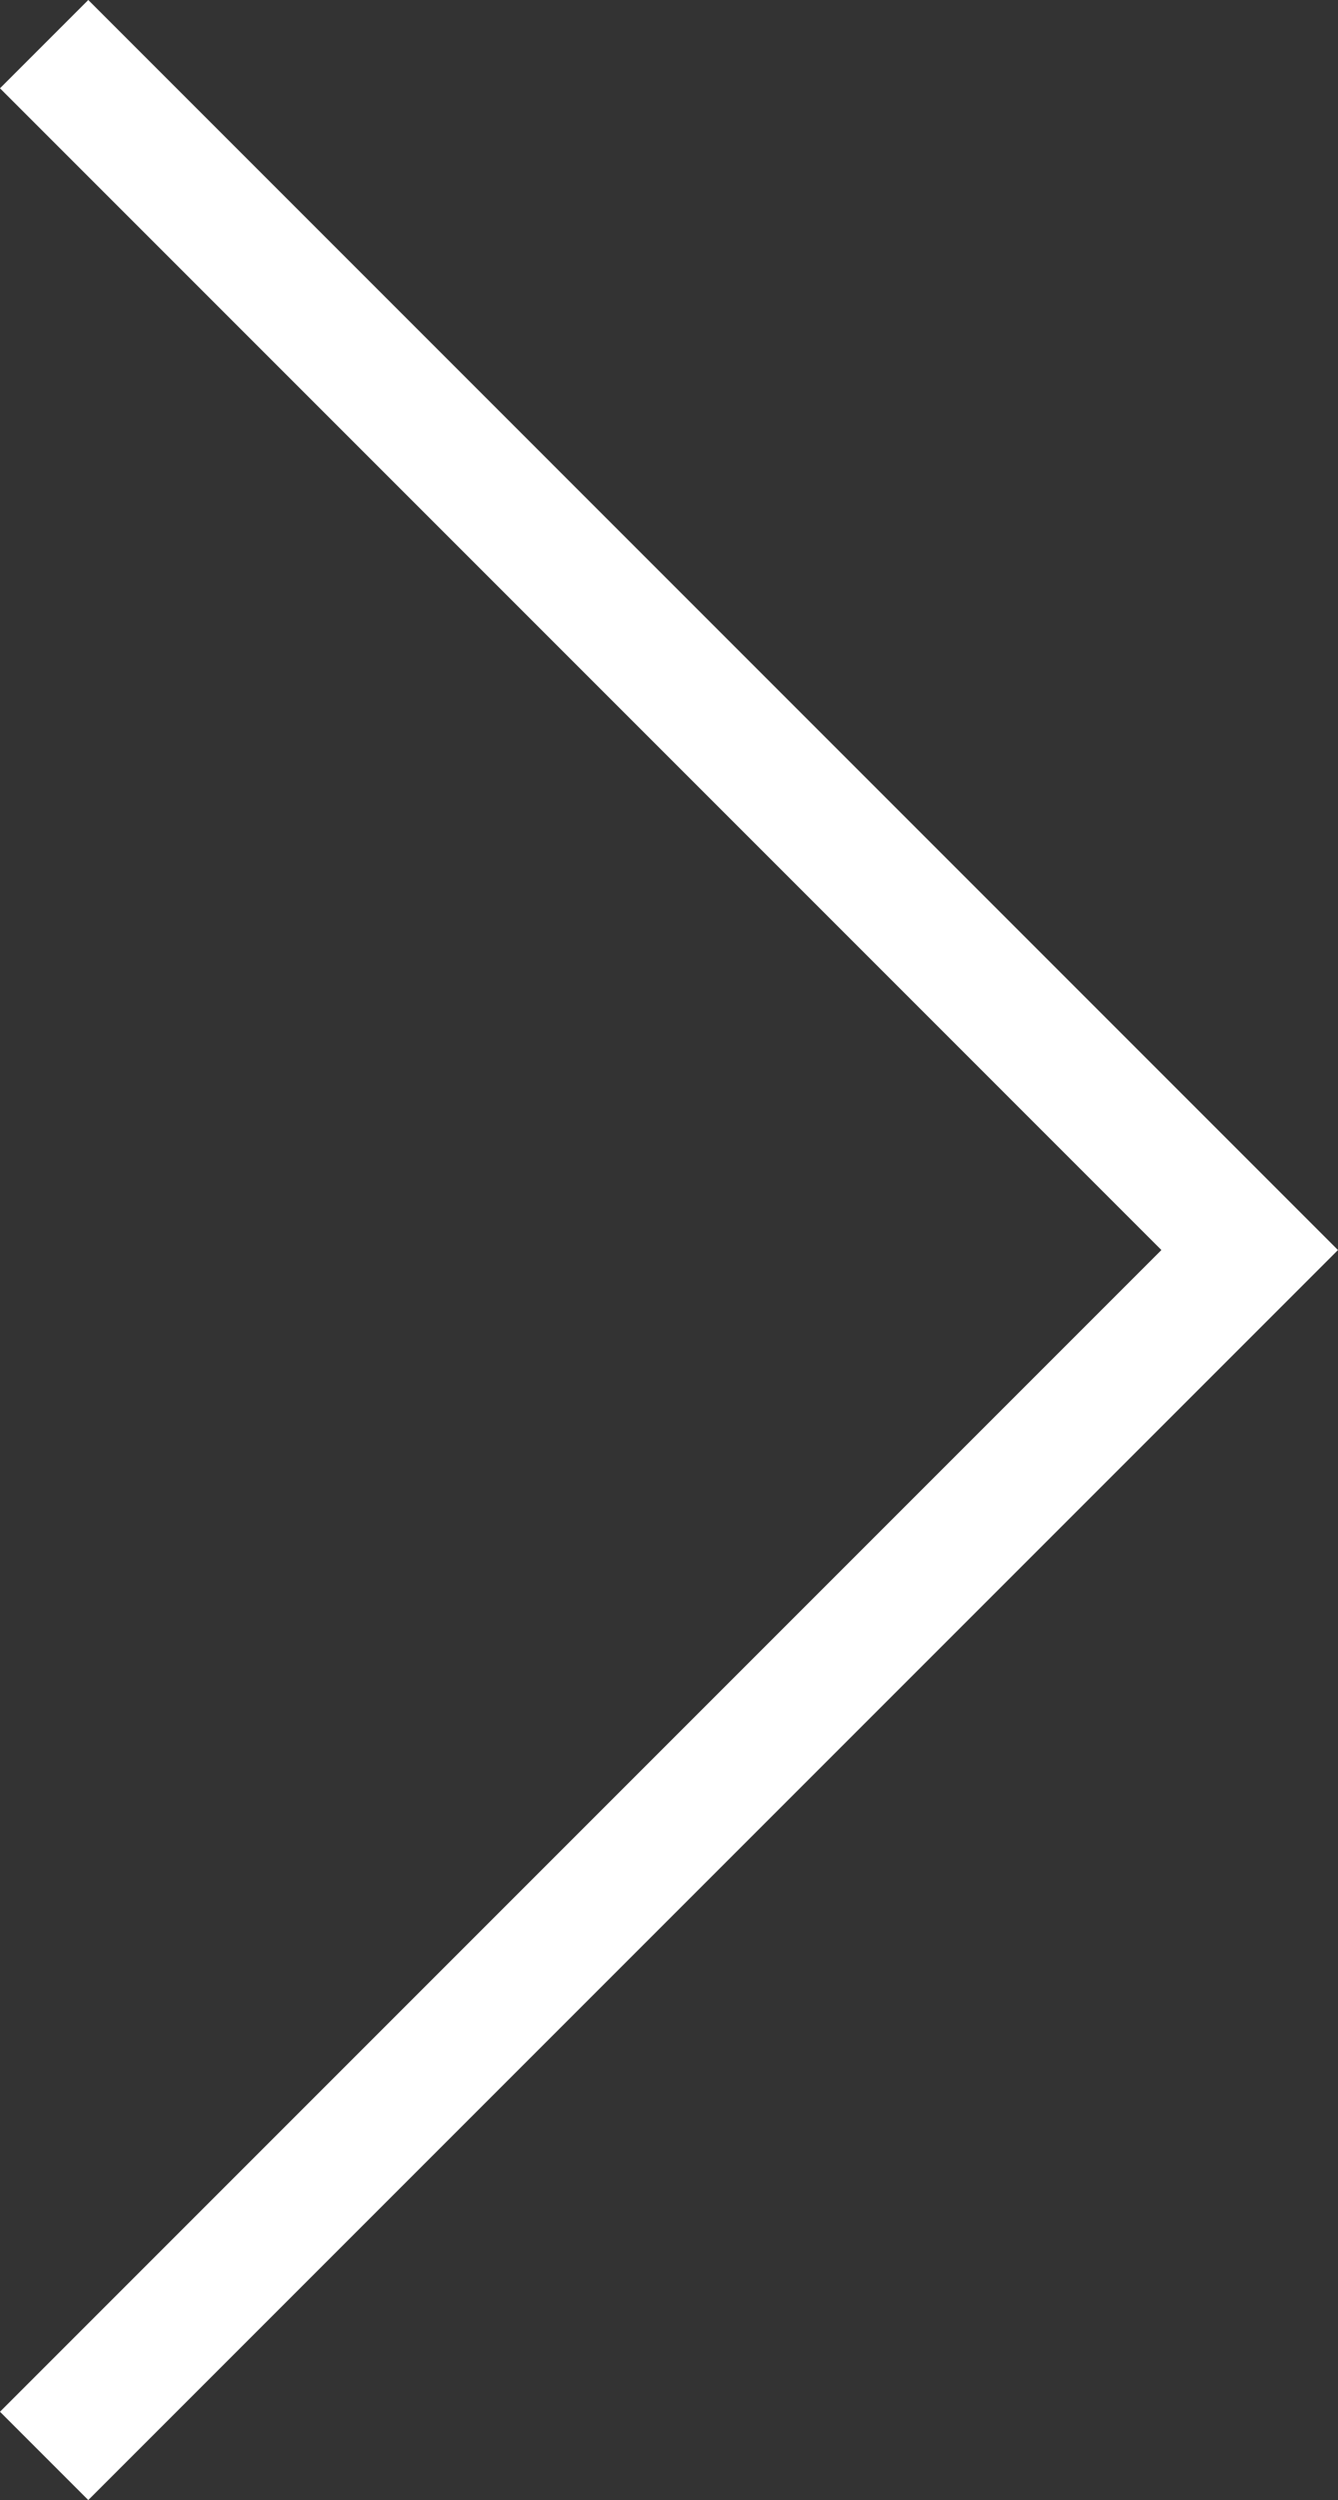 <svg xmlns="http://www.w3.org/2000/svg" width="42.867" height="80.077" viewBox="0 0 42.867 80.077">
  <rect x="0" y="0" width="42.867" height="80.077" fill="#333333" stroke="none"/>
  <path id="Path_40" data-name="Path 40" d="M7793.188,7938.776l38.624,38.625-38.624,38.624" transform="translate(-7791.774 -7937.362)" fill="none" stroke="#fff" stroke-miterlimit="10" stroke-width="4"/>
</svg>
